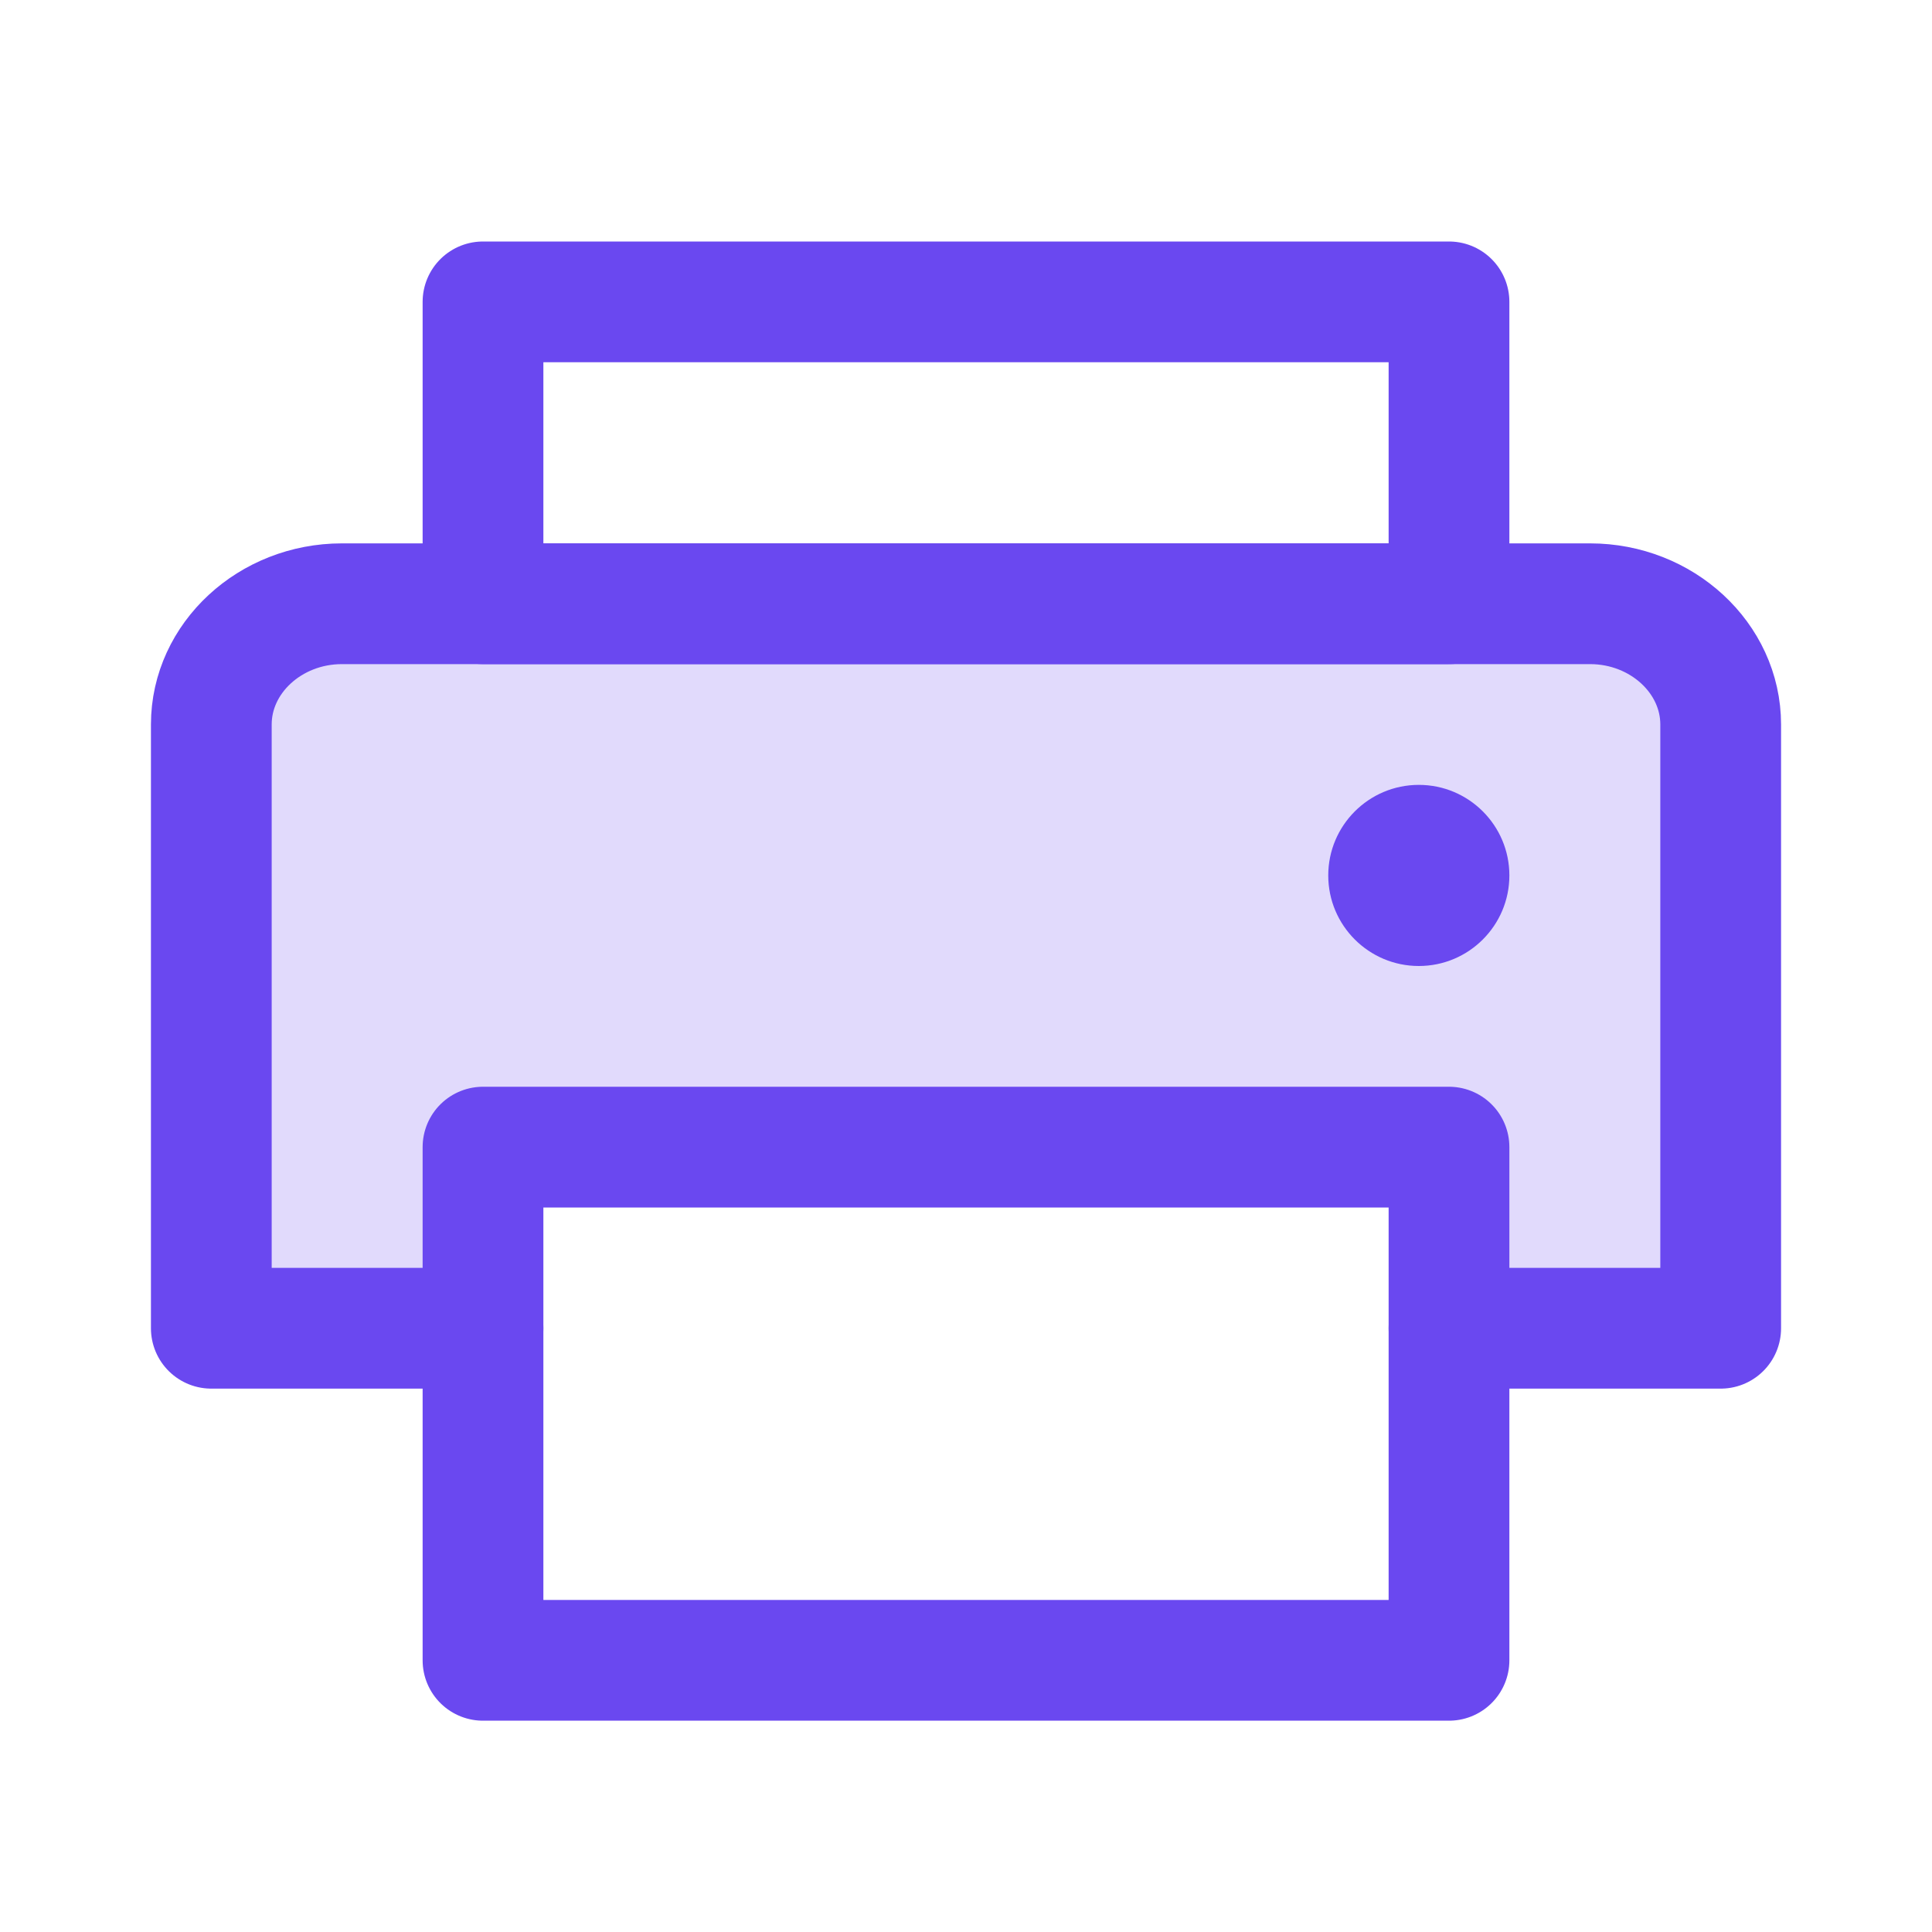 <svg width="32" height="32" viewBox="0 0 32 32" fill="none" xmlns="http://www.w3.org/2000/svg">
<path opacity="0.2" d="M26.337 10H5.662C4.475 10 3.5 10.9 3.5 12V22H8V19H24V22H28.5V12C28.5 10.9 27.525 10 26.337 10Z" fill="#6A48F0"/>
<path d="M24 5H8V10H24V5Z" stroke="#6A48F0" stroke-width="2" stroke-linecap="round" stroke-linejoin="round"/>
<path d="M24 19H8V27.5H24V19Z" stroke="#6A48F0" stroke-width="2" stroke-linecap="round" stroke-linejoin="round"/>
<path d="M8 22H3.5V12C3.5 10.9 4.475 10 5.662 10H26.337C27.525 10 28.5 10.9 28.5 12V22H24" stroke="#6A48F0" stroke-width="2" stroke-linecap="round" stroke-linejoin="round"/>
<path d="M23.5 16C24.328 16 25 15.328 25 14.5C25 13.672 24.328 13 23.5 13C22.672 13 22 13.672 22 14.5C22 15.328 22.672 16 23.5 16Z" fill="#6A48F0"/>
</svg>
